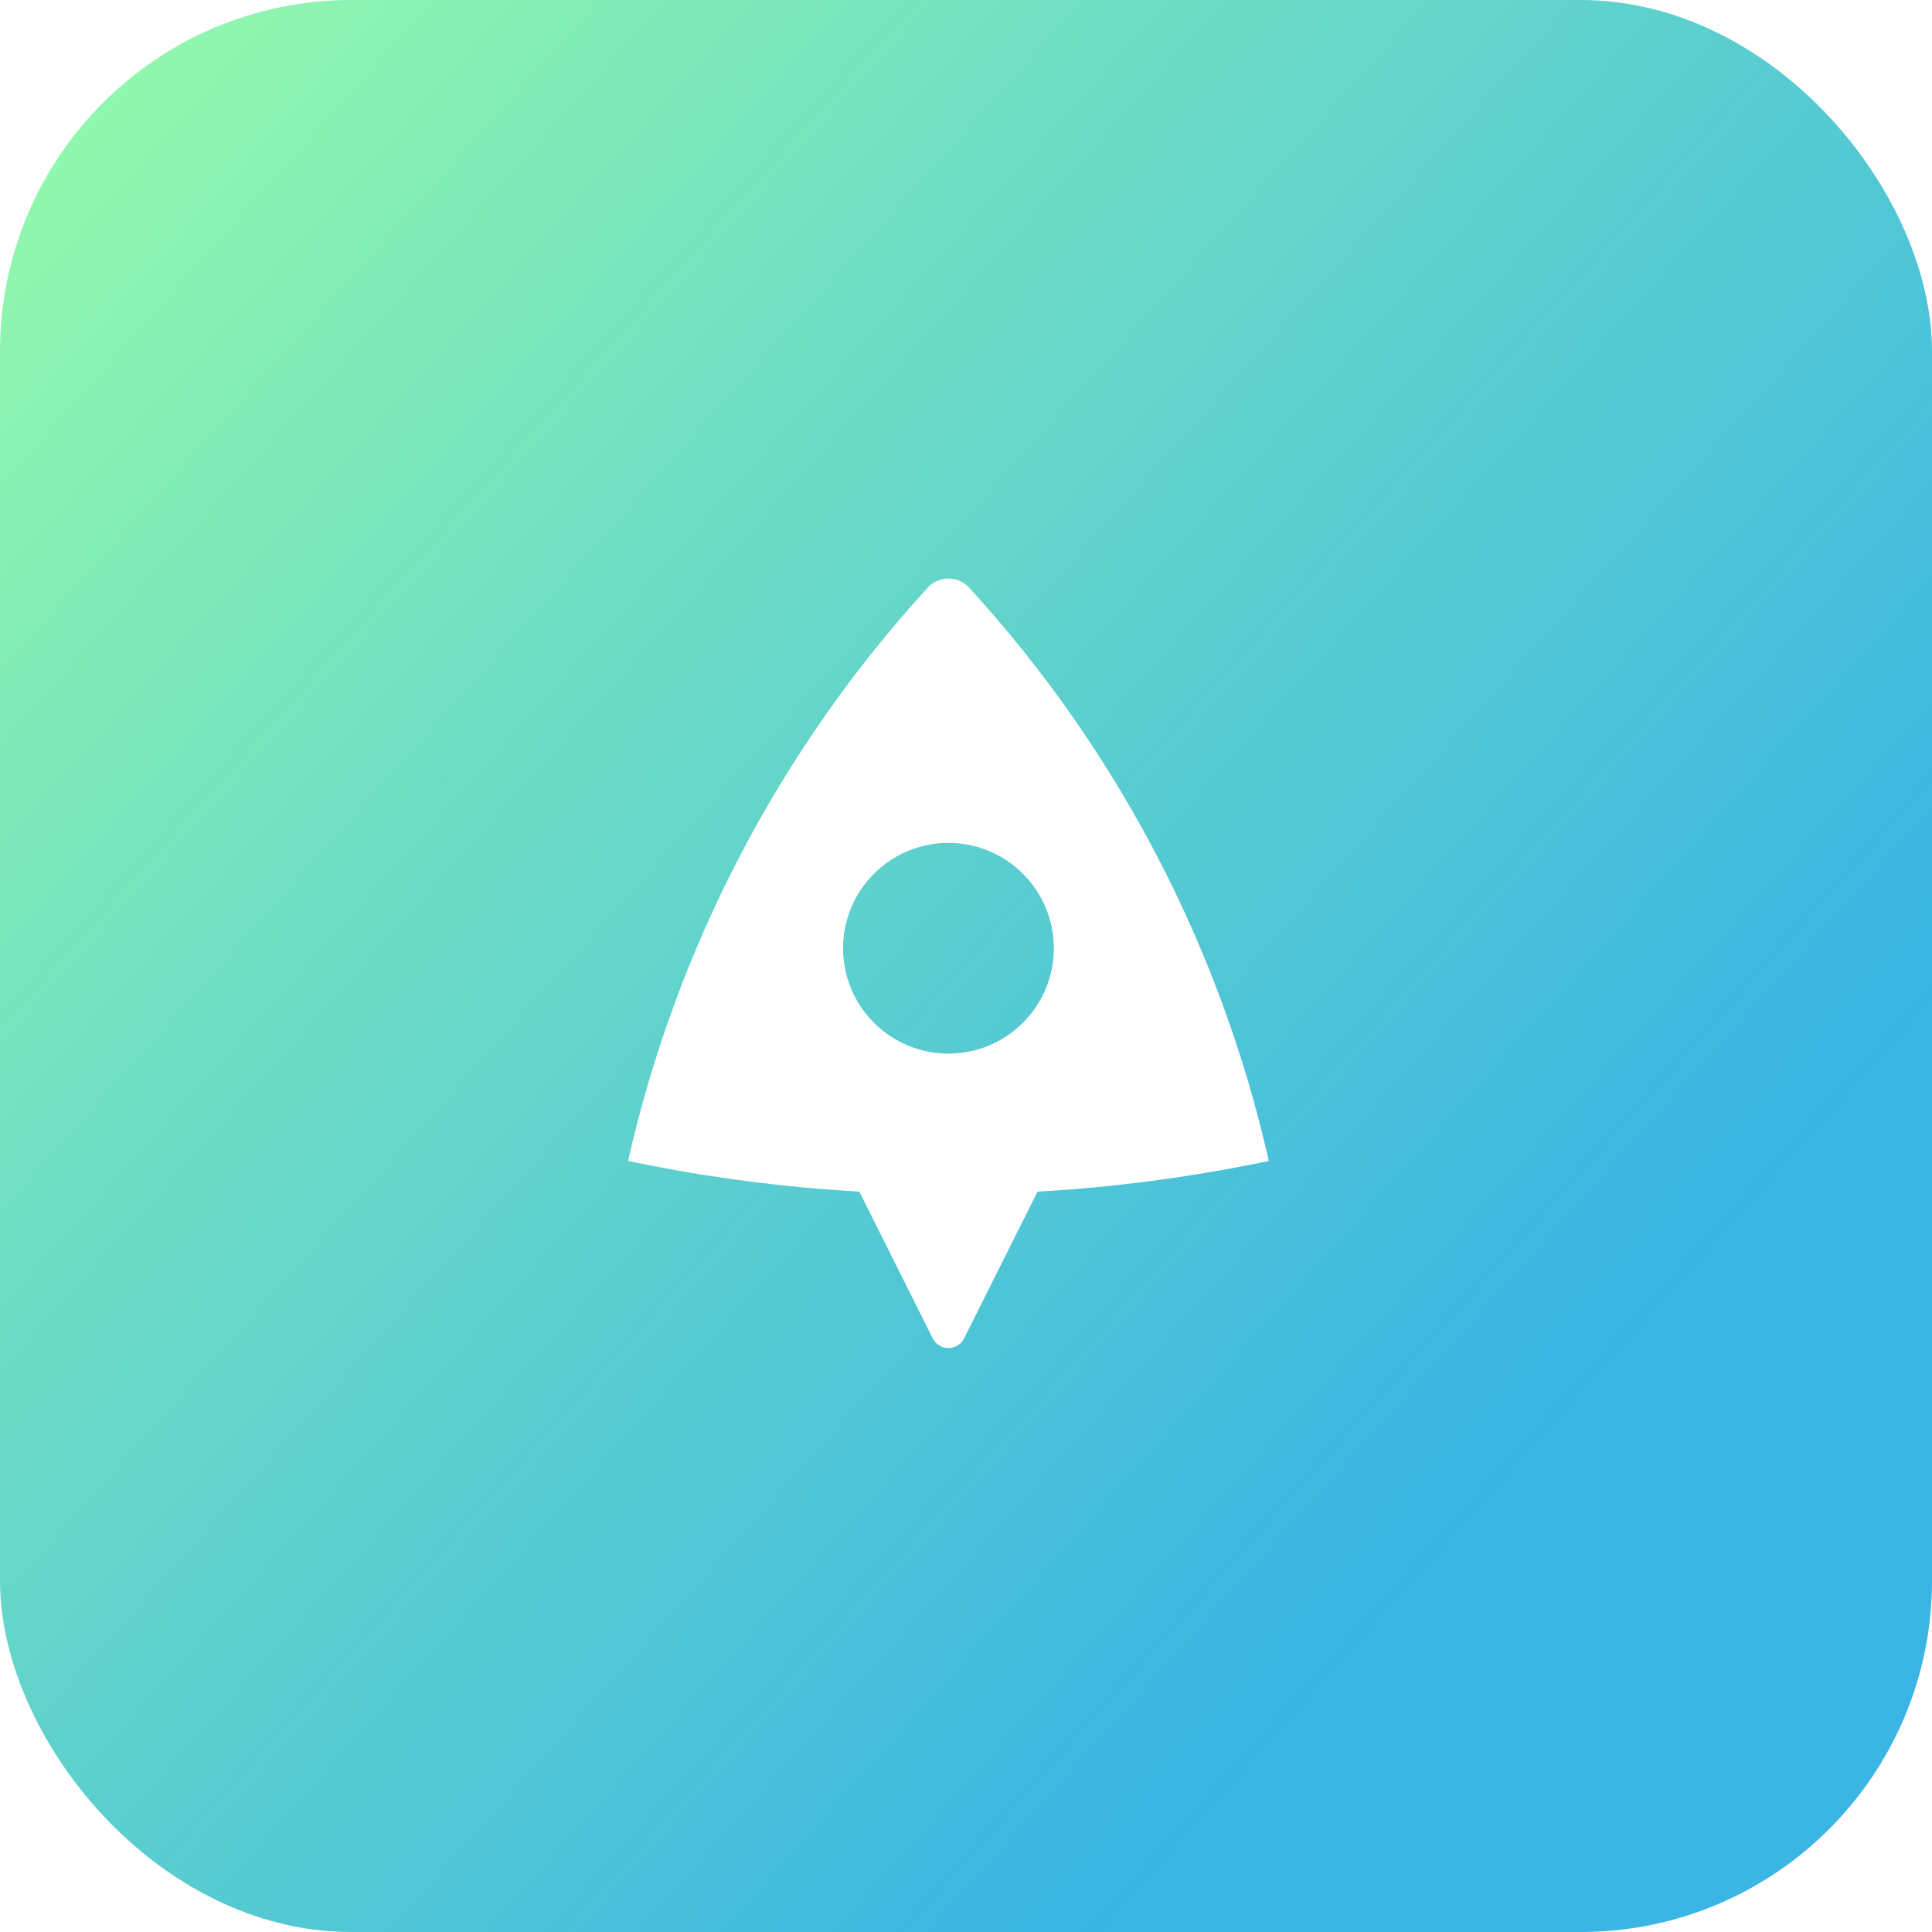 <?xml version="1.0" encoding="UTF-8"?> <svg xmlns="http://www.w3.org/2000/svg" width="55" height="55" viewBox="0 0 55 55" fill="none"><g filter="url(#filter0_b_58_86)"><rect width="55" height="55" rx="10" fill="url(#paint0_linear_58_86)"></rect></g><path d="M17.88 33.049C19.256 26.96 22.197 21.335 26.411 16.729C26.486 16.647 26.577 16.582 26.678 16.538C26.78 16.493 26.889 16.47 27 16.47C27.111 16.47 27.22 16.493 27.322 16.538C27.423 16.582 27.514 16.647 27.589 16.729C31.803 21.335 34.744 26.96 36.12 33.049C33.95 33.506 31.749 33.798 29.536 33.924L27.447 38.1C27.405 38.183 27.341 38.253 27.262 38.301C27.184 38.35 27.093 38.376 27 38.376C26.907 38.376 26.816 38.35 26.737 38.301C26.658 38.253 26.595 38.183 26.553 38.1L24.464 33.923C22.25 33.797 20.049 33.506 17.88 33.049ZM27 29.995C27.796 29.995 28.559 29.679 29.121 29.116C29.684 28.554 30 27.791 30 26.995C30 26.199 29.684 25.436 29.121 24.874C28.559 24.311 27.796 23.995 27 23.995C26.204 23.995 25.441 24.311 24.879 24.874C24.316 25.436 24 26.199 24 26.995C24 27.791 24.316 28.554 24.879 29.116C25.441 29.679 26.204 29.995 27 29.995Z" fill="white"></path><defs><filter id="filter0_b_58_86" x="-32" y="-32" width="119" height="119" filterUnits="userSpaceOnUse" color-interpolation-filters="sRGB"><feFlood flood-opacity="0" result="BackgroundImageFix"></feFlood><feGaussianBlur in="BackgroundImageFix" stdDeviation="16"></feGaussianBlur><feComposite in2="SourceAlpha" operator="in" result="effect1_backgroundBlur_58_86"></feComposite><feBlend mode="normal" in="SourceGraphic" in2="effect1_backgroundBlur_58_86" result="shape"></feBlend></filter><linearGradient id="paint0_linear_58_86" x1="11" y1="-15" x2="57.172" y2="26.244" gradientUnits="userSpaceOnUse"><stop stop-color="#96FFA3" stop-opacity="0.95"></stop><stop offset="1" stop-color="#17A8DF" stop-opacity="0.85"></stop></linearGradient></defs></svg> 
